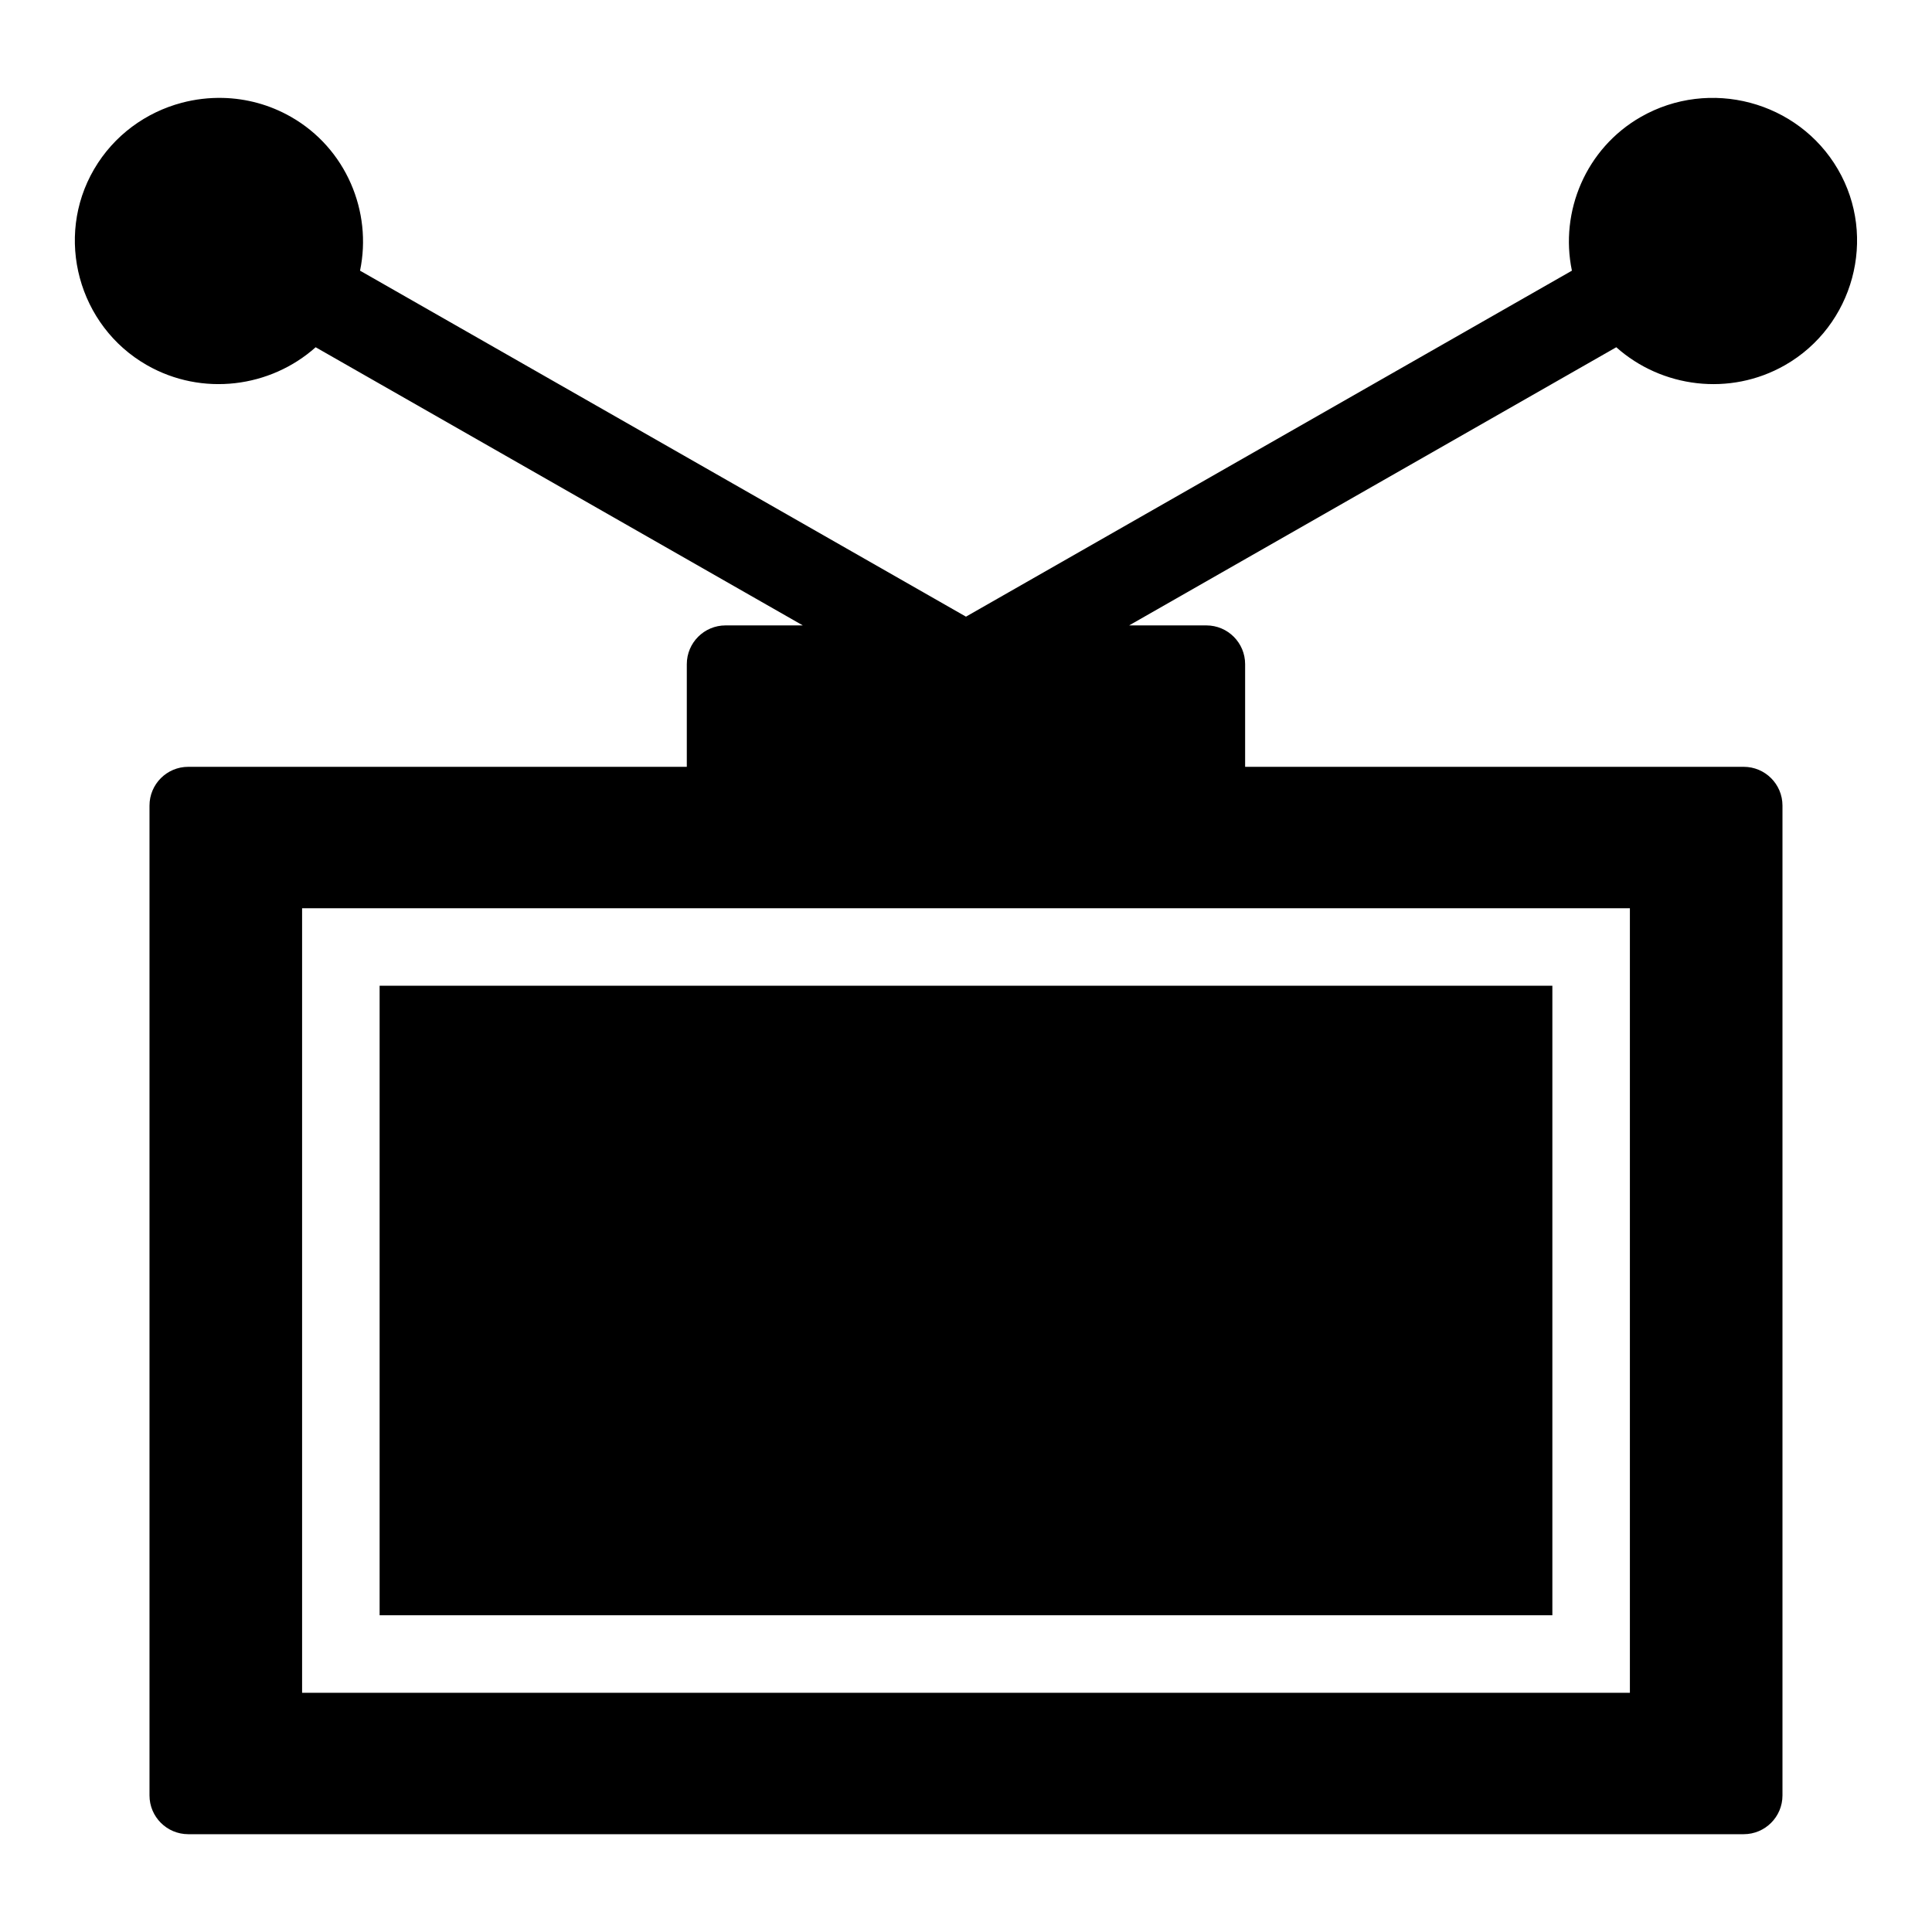 <?xml version="1.0" encoding="UTF-8"?>
<!-- Uploaded to: SVG Repo, www.svgrepo.com, Generator: SVG Repo Mixer Tools -->
<svg fill="#000000" width="800px" height="800px" version="1.1" viewBox="144 144 512 512" xmlns="http://www.w3.org/2000/svg">
 <path d="m203.09 169.95c-3.695-0.09-7.379 0.348-10.926 1.289-9.457 2.508-17.965 8.586-23.234 17.613-10.543 18.059-4.168 41.539 14.012 51.918 14.648 8.363 32.723 5.949 44.711-4.746l129.1 73.715h-20.469c-5.672 0-10.273 4.598-10.273 10.273v27.203h-132.13c-5.668 0.004-10.262 4.602-10.262 10.273v262.32c0 5.668 4.594 10.266 10.262 10.273h412.22c5.672 0 10.273-4.598 10.273-10.273v-262.32c0-5.672-4.598-10.273-10.273-10.273h-132.13v-27.203c0-5.672-4.598-10.273-10.273-10.273h-20.469l129.1-73.715c11.988 10.695 30.066 13.113 44.711 4.746 18.18-10.383 24.551-33.859 14.012-51.918-5.269-9.031-13.777-15.105-23.234-17.613s-19.871-1.453-28.961 3.738c-14.598 8.336-21.562 25.113-18.285 40.754l-160.58 91.691-160.58-91.691c3.273-15.641-3.688-32.418-18.285-40.754-5.68-3.246-11.875-4.875-18.035-5.027zm20.969 214.74h351.88v207.92h-351.88v-207.92zm20.543 20.543v166.83h310.79v-166.83z"/>
</svg>